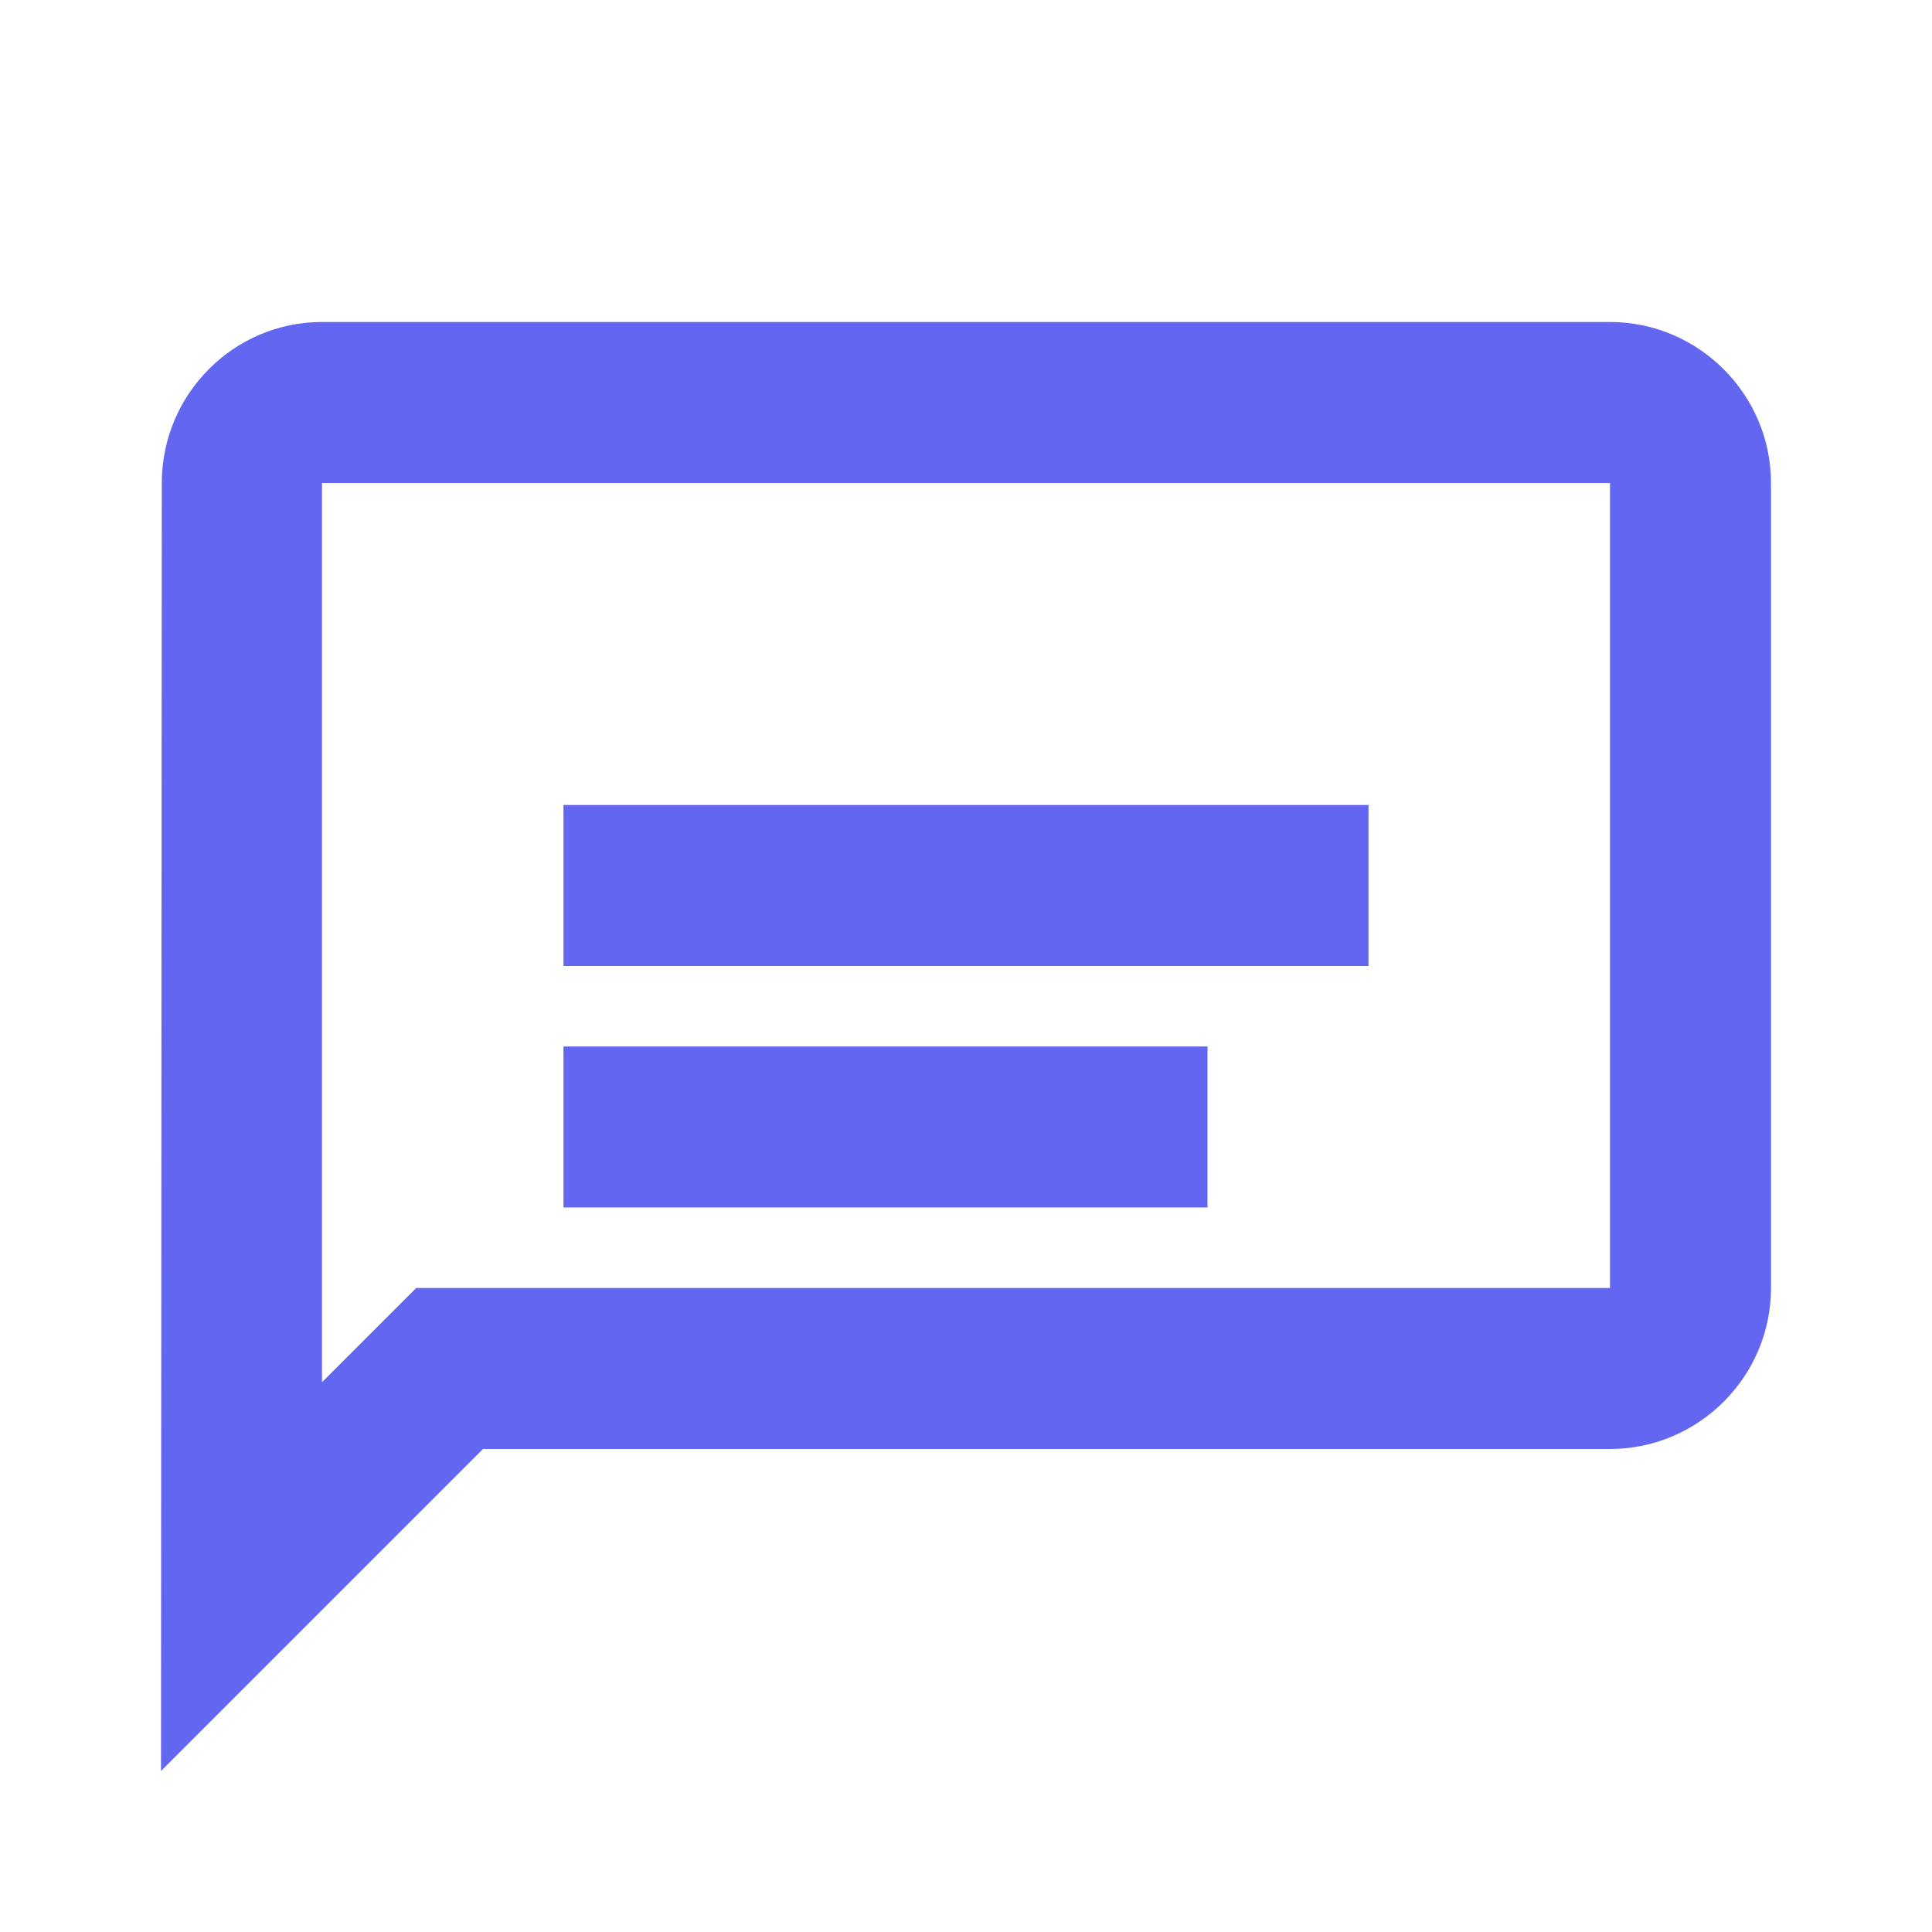 <svg width="48" height="48" viewBox="0 0 48 48" fill="none" xmlns="http://www.w3.org/2000/svg">
  <path d="M40 8H8C5.8 8 4.02 9.8 4.02 12L4 44L12 36H40C42.2 36 44 34.2 44 32V12C44 9.8 42.2 8 40 8ZM40 32H10.34L8 34.34V12H40V32Z" fill="#6366f1"/>
  <path d="M14 20H34V24H14V20Z" fill="#6366f1"/>
  <path d="M14 26H30V30H14V26Z" fill="#6366f1"/>
</svg>

